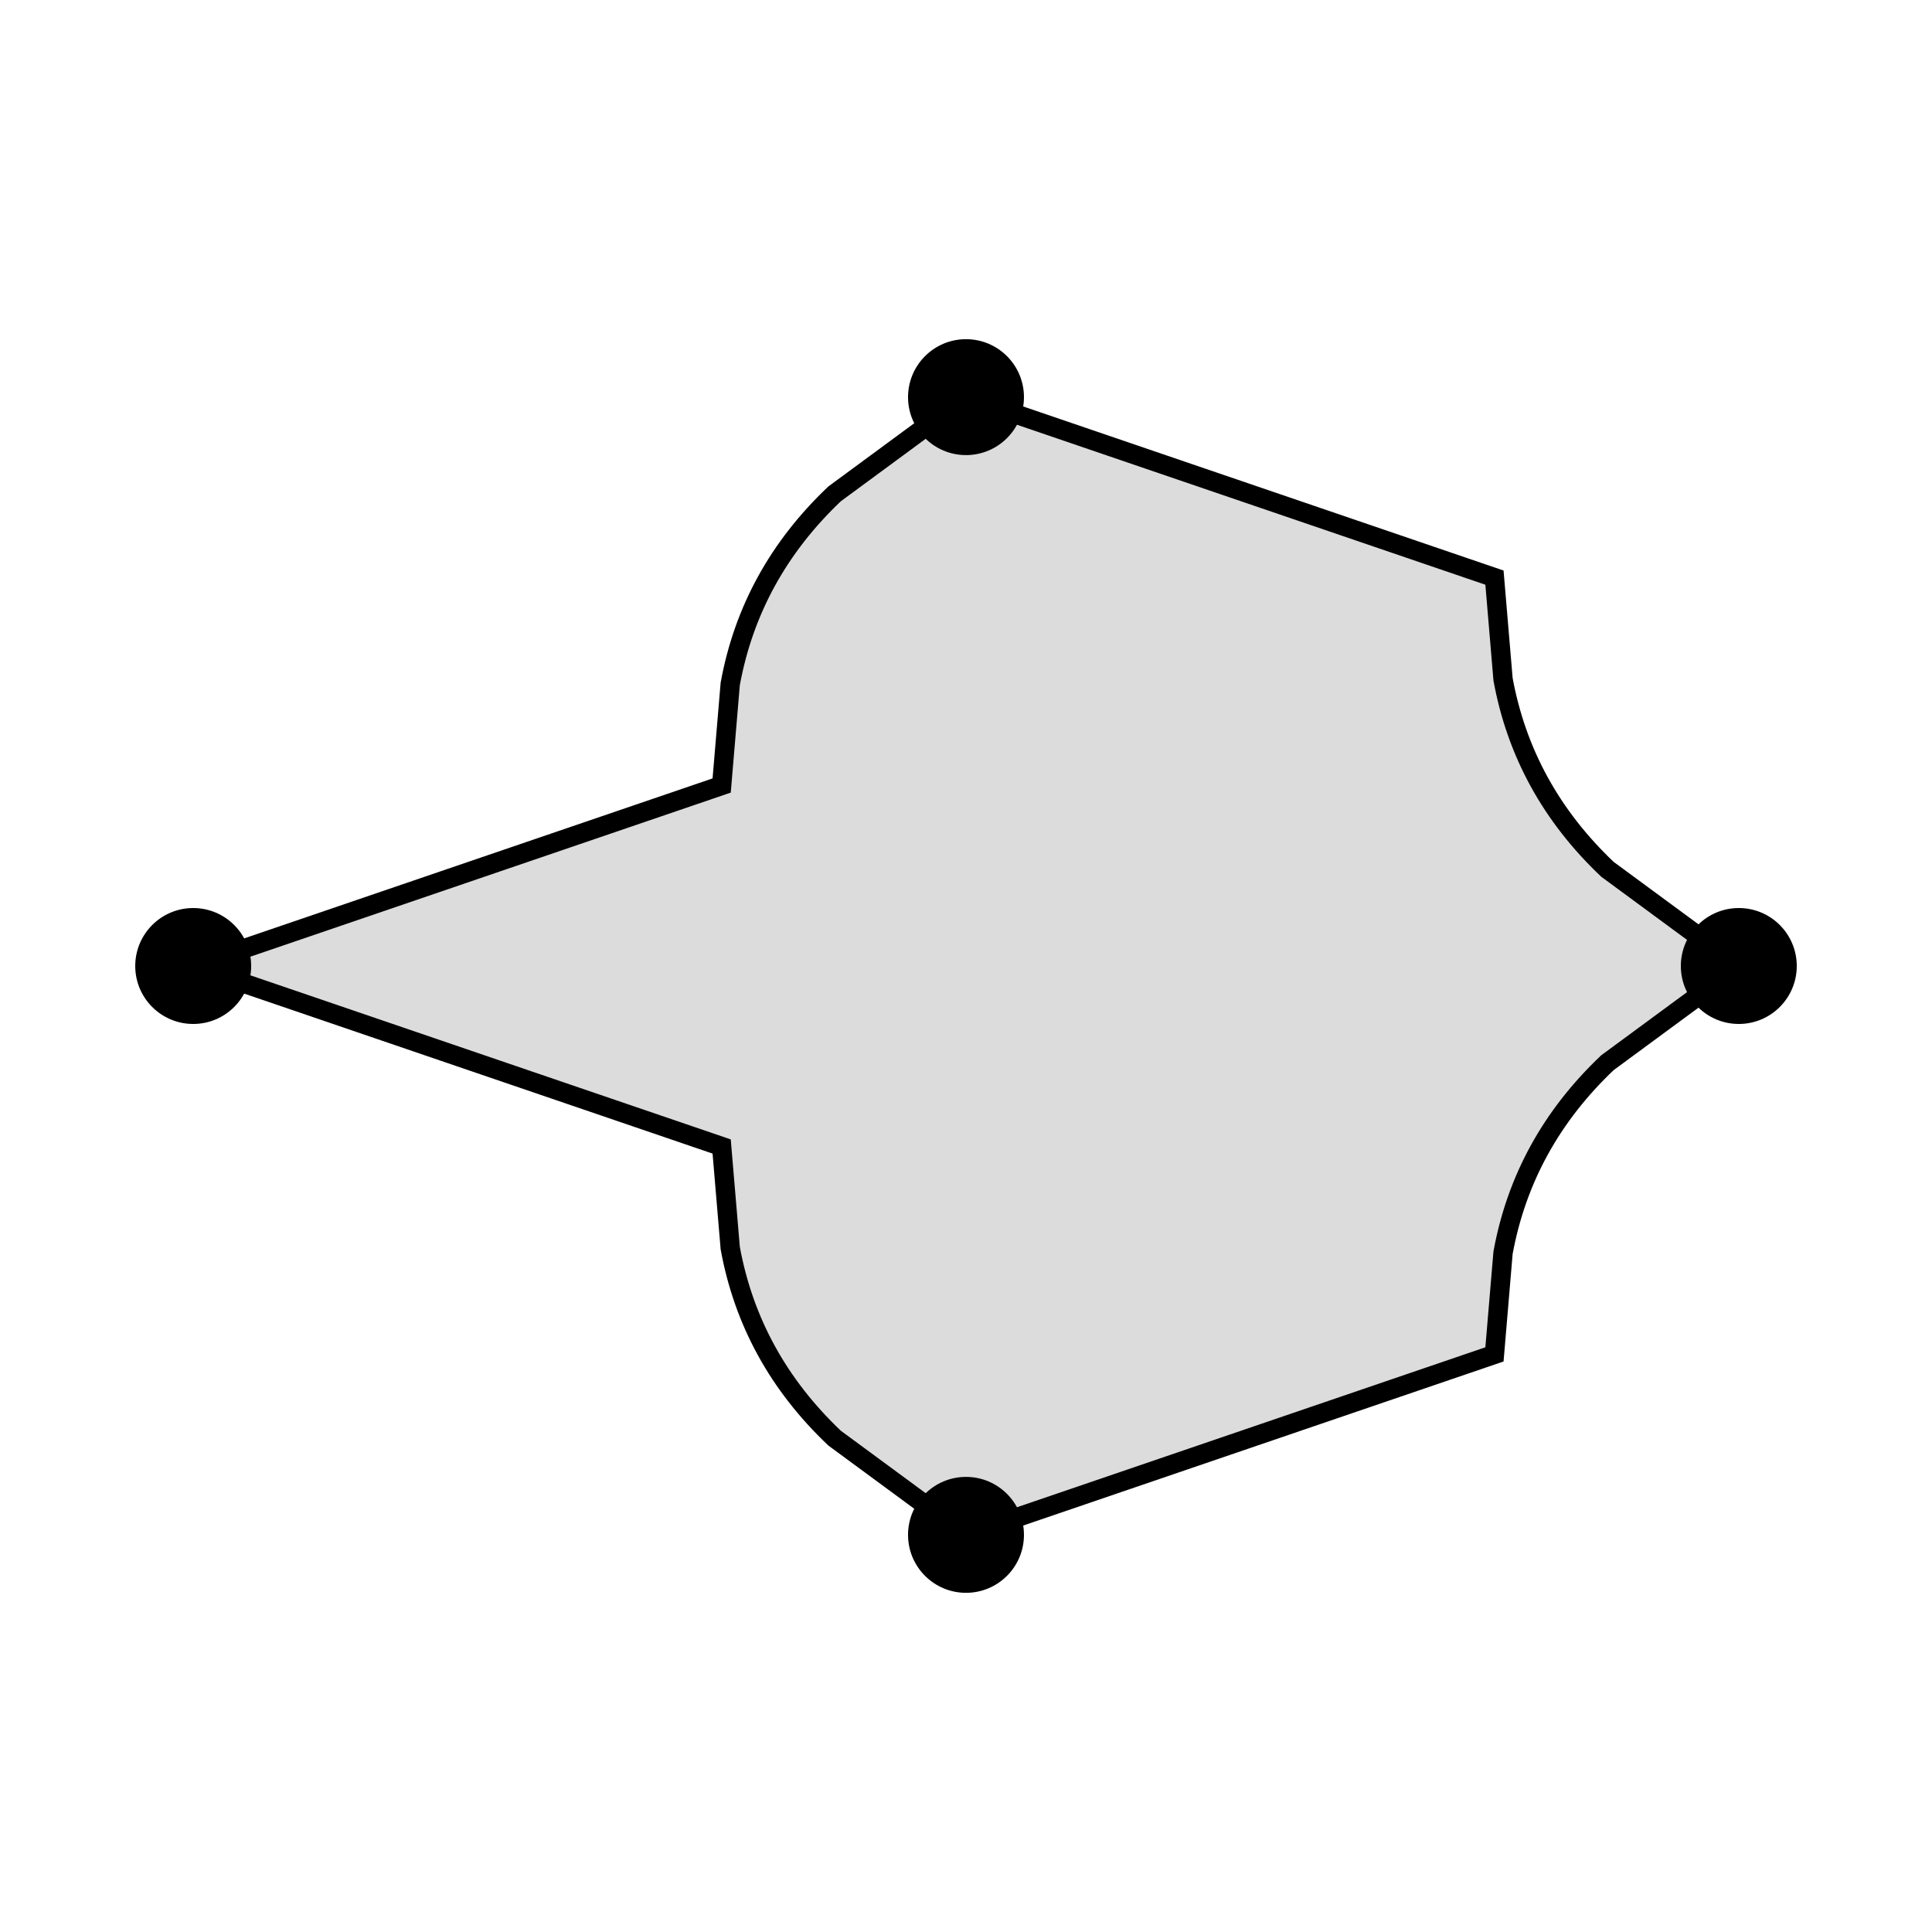 <svg height="100" width="100" xmlns="http://www.w3.org/2000/svg">
  <path d="M90 50  L83.2 55.006 Q78.842 59.139 77.797 64.842 L77.353 70.103 L50 79.444  L43.2 74.439 Q38.842 70.306 37.797 64.603 L37.353 59.342 L10 50  L37.353 40.658 L37.797 35.397 Q38.842 29.694 43.2 25.561 L50 20.556  L77.353 29.897 L77.797 35.158 Q78.842 40.861 83.2 44.994 L90 50 Z" style="fill: rgb(220, 220, 220); stroke-width: 1; stroke: black;"/>
  <circle cx="90" cy = "50" r="3" fill="black"/>
  <circle cx="50" cy = "79.444" r="3" fill="black"/>
  <circle cx="10" cy = "50" r="3" fill="black"/>
  <circle cx="50" cy = "20.556" r="3" fill="black"/>
</svg>
